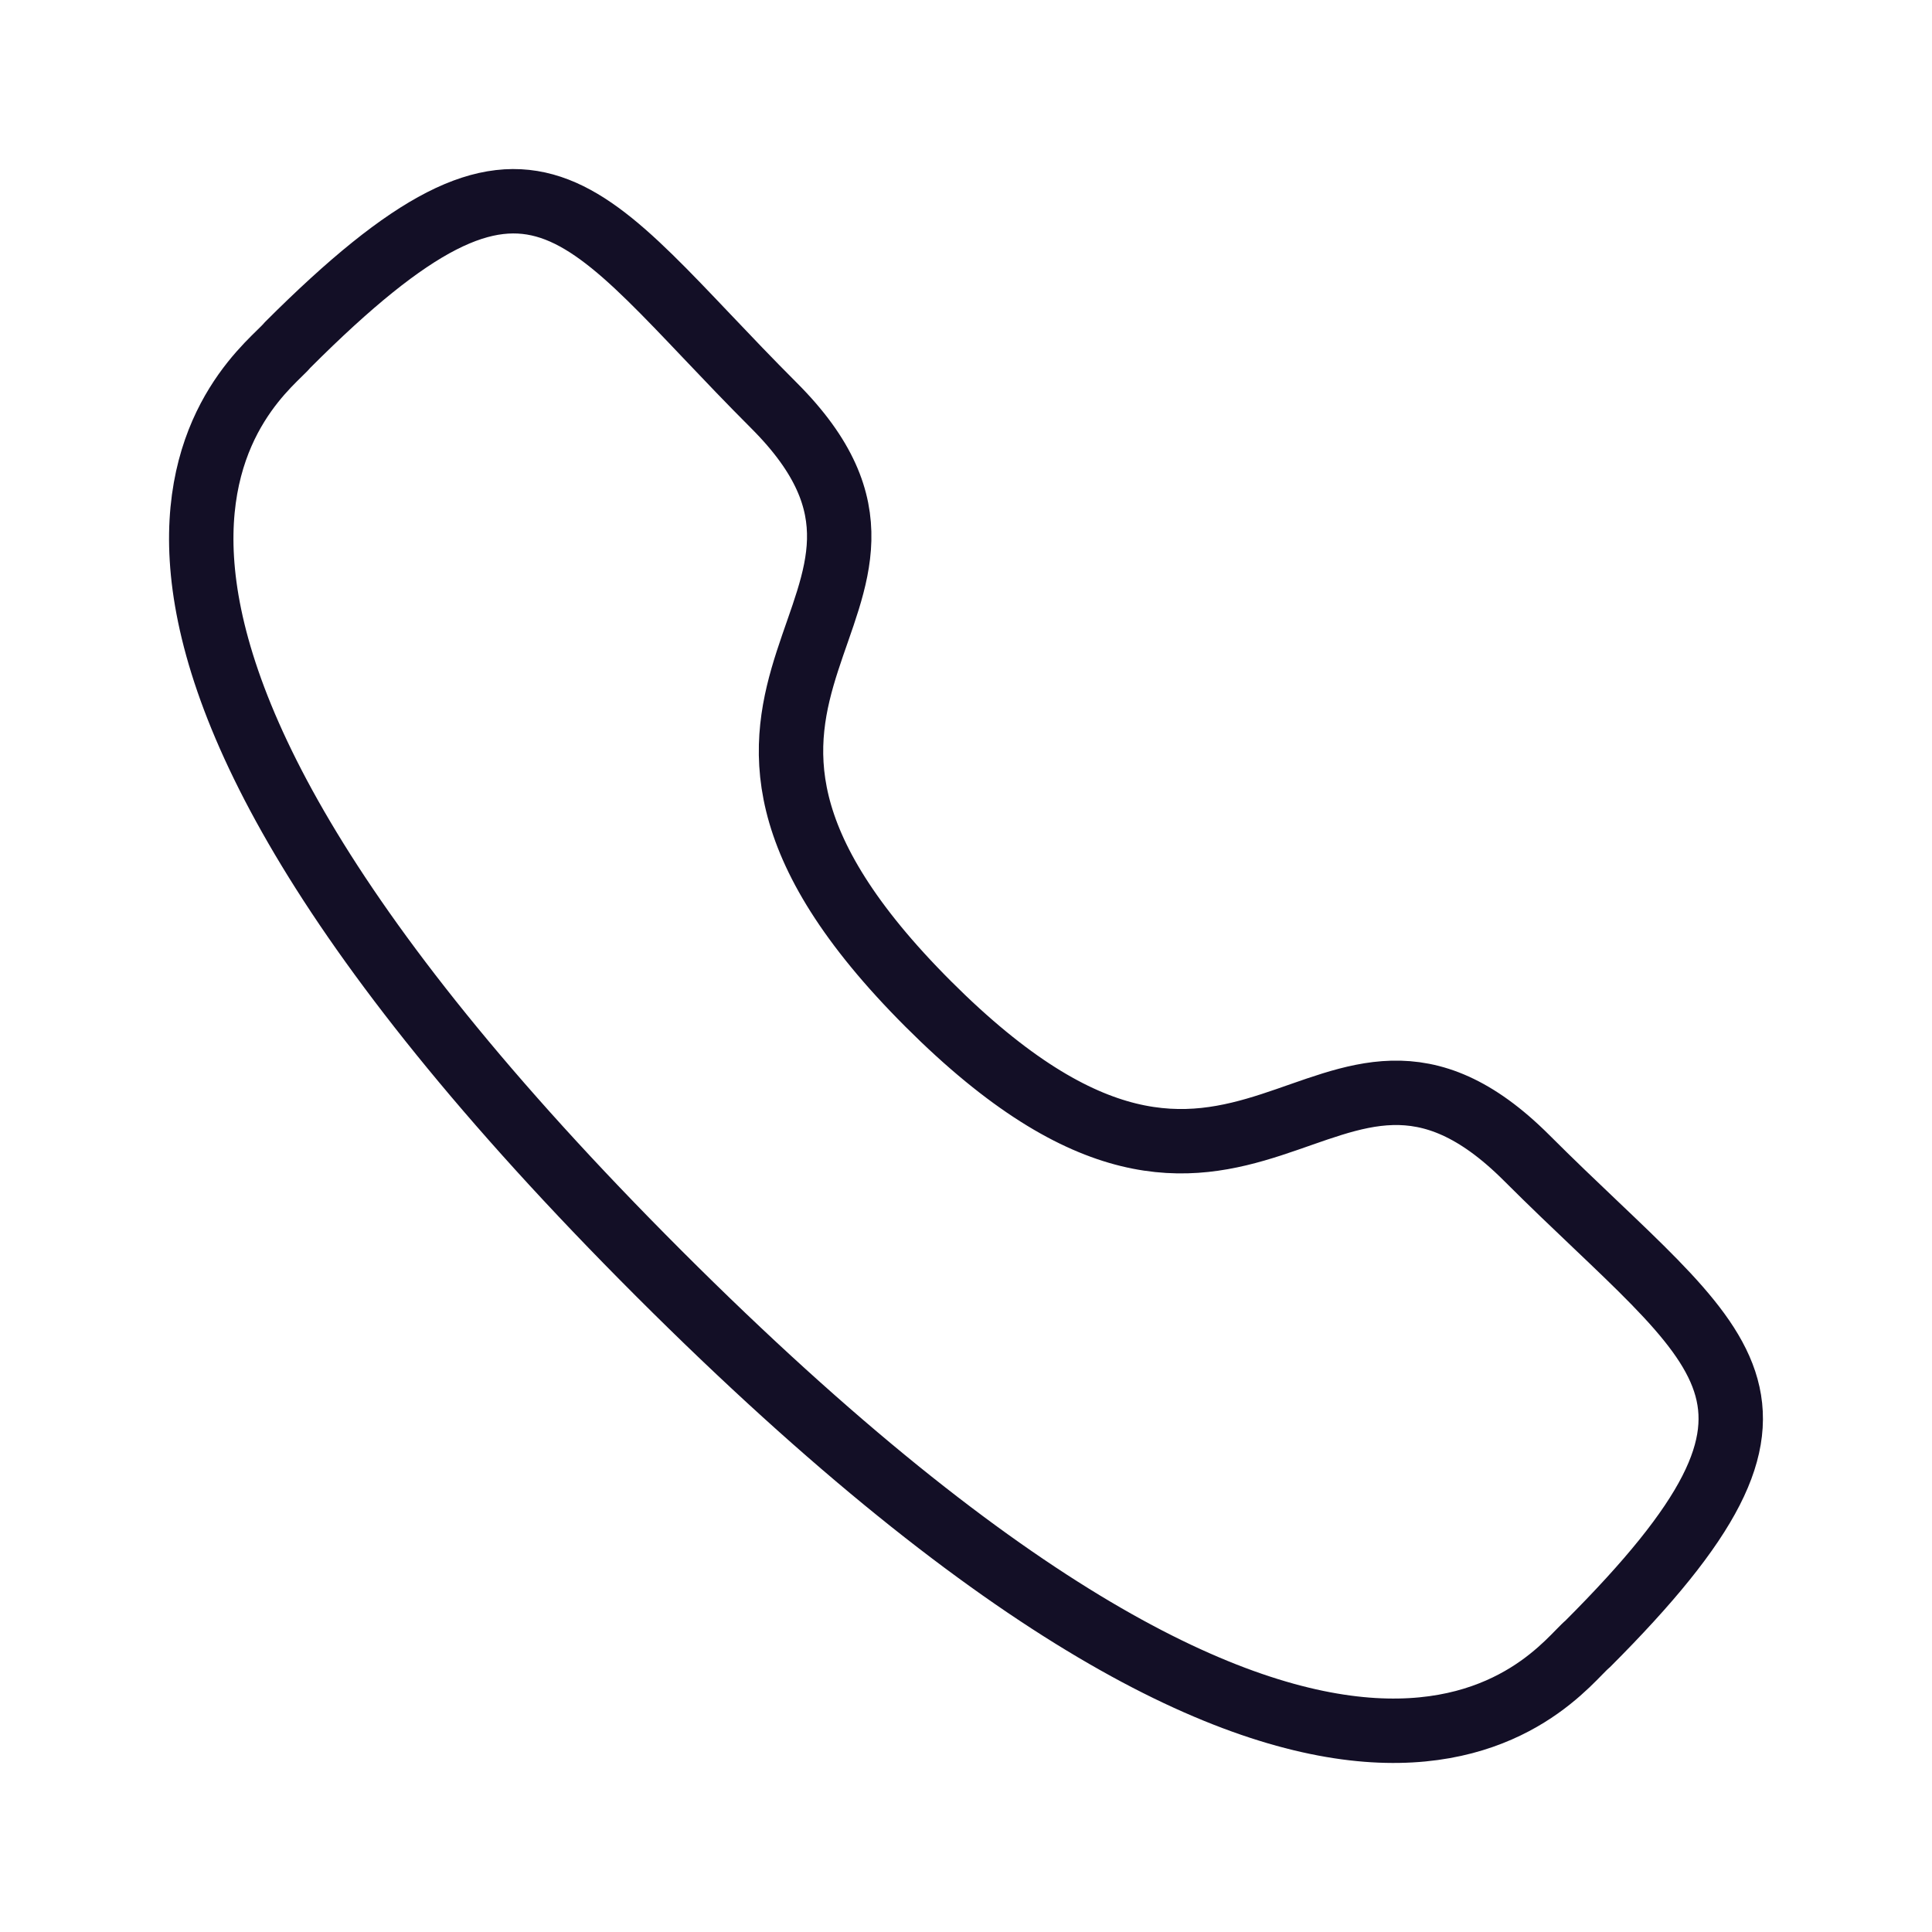 <svg xmlns="http://www.w3.org/2000/svg" width="60" height="60" viewBox="0 0 60 60" fill="none"><g id="Iconly/Light/Call"><g id="Call"><path id="Stroke 1" fill-rule="evenodd" clip-rule="evenodd" d="M28.829 31.181C38.802 41.151 41.064 29.617 47.414 35.962C53.536 42.082 57.054 43.308 49.298 51.062C48.327 51.843 42.154 61.236 20.462 39.549C-1.234 17.86 8.154 11.681 8.935 10.71C16.71 2.935 17.915 6.473 24.036 12.593C30.386 18.941 18.857 21.211 28.829 31.181Z" stroke="#130F26" stroke-width="2" stroke-linecap="round" stroke-linejoin="round"></path></g></g></svg>